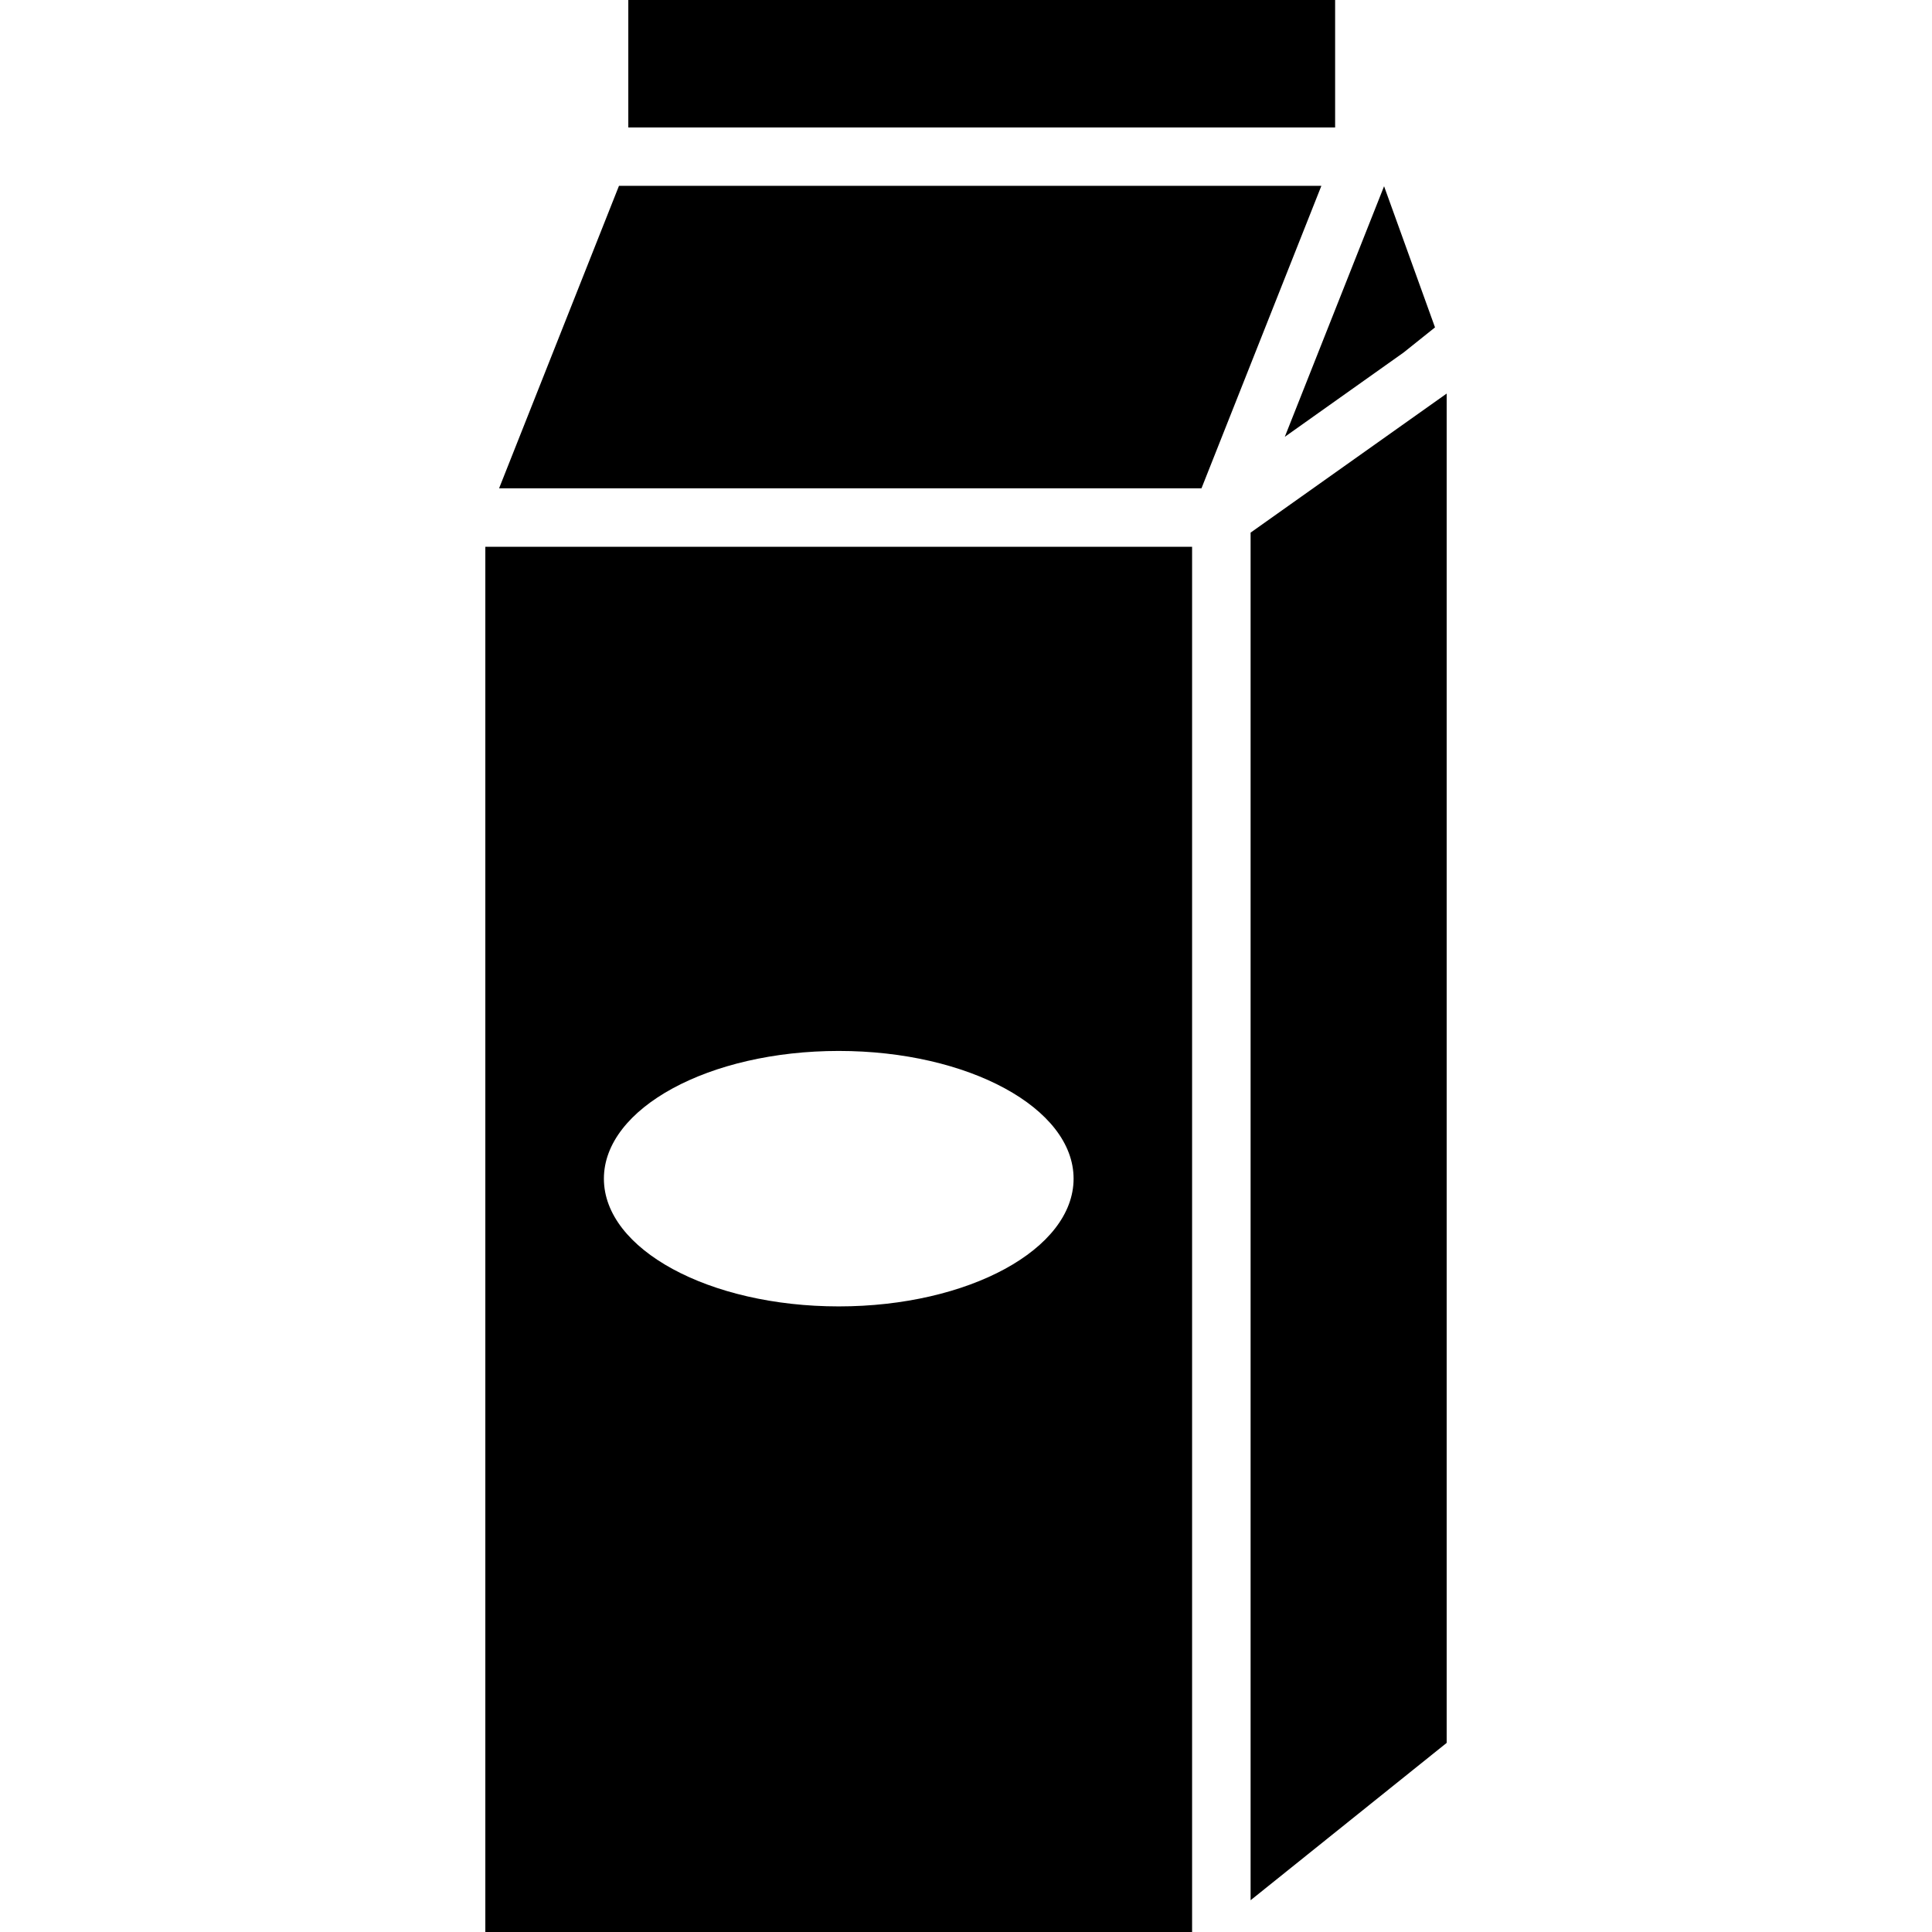 <?xml version="1.0" encoding="iso-8859-1"?>
<!-- Uploaded to: SVG Repo, www.svgrepo.com, Generator: SVG Repo Mixer Tools -->
<!DOCTYPE svg PUBLIC "-//W3C//DTD SVG 1.1//EN" "http://www.w3.org/Graphics/SVG/1.1/DTD/svg11.dtd">
<svg fill="#000000" version="1.1" id="Capa_1" xmlns="http://www.w3.org/2000/svg" xmlns:xlink="http://www.w3.org/1999/xlink" 
	 width="800px" height="800px" viewBox="0 0 34.971 34.971"
	 xml:space="preserve">
<g>
	<g>
		<polygon points="25.405,6.382 25.975,5.926 25.053,3.371 23.256,7.907 		"/>
		<path d="M8.785,34.971h12.793V9.897H8.785V34.971z M15.182,19.023c2.348,0,4.251,1.035,4.251,2.312s-1.903,2.312-4.251,2.312
			s-4.251-1.034-4.251-2.312C10.931,20.059,12.834,19.023,15.182,19.023z"/>
		<rect x="11.373" width="12.794" height="2.307"/>
		<polygon points="11.204,3.364 9.034,8.839 21.748,8.839 23.918,3.364 		"/>
		<polygon points="22.637,9.641 22.637,34.396 26.186,31.548 26.186,7.124 		"/>
	</g>
</g>
</svg>